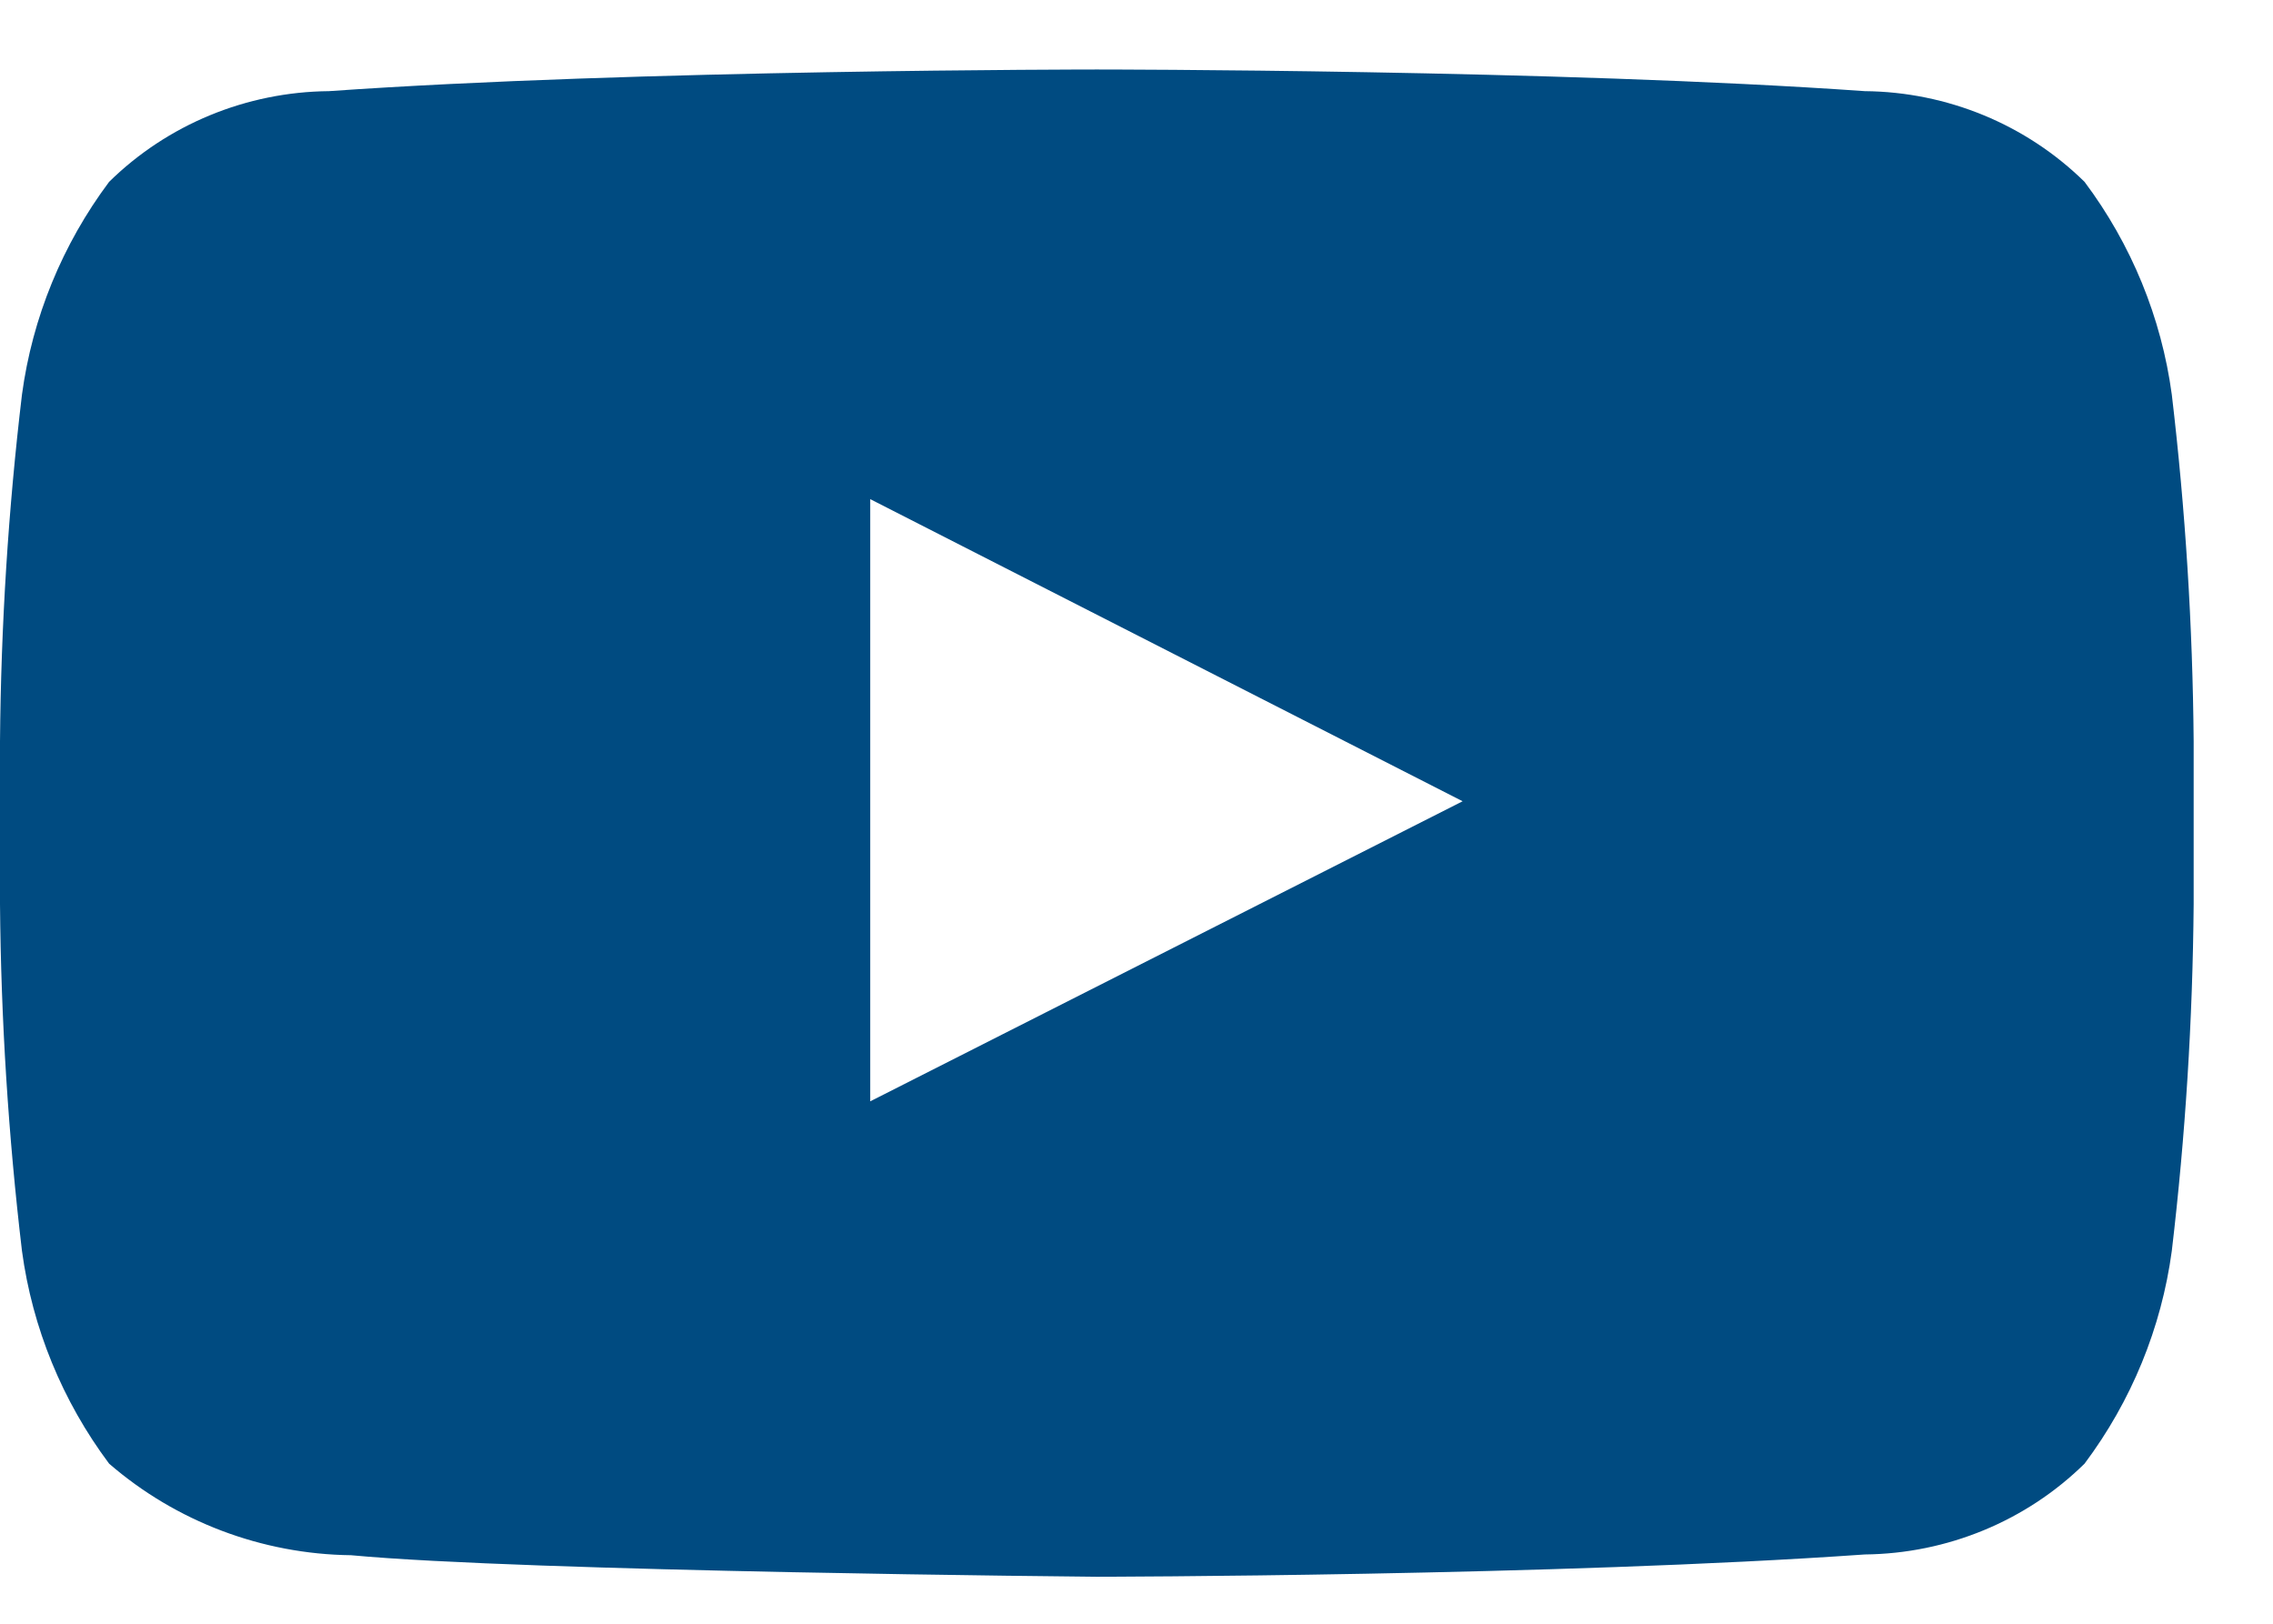 <svg width="21" height="15" viewBox="0 0 21 15" fill="none" xmlns="http://www.w3.org/2000/svg">
<path d="M20.065 3.645C20.191 4.709 20.258 5.779 20.267 6.85V8.352C20.258 9.423 20.191 10.492 20.065 11.556C19.969 12.267 19.692 12.943 19.259 13.521C18.72 14.051 17.991 14.352 17.229 14.36C14.392 14.56 10.133 14.566 10.133 14.566C10.133 14.566 4.864 14.519 3.243 14.367C2.419 14.357 1.626 14.056 1.008 13.521C0.576 12.943 0.299 12.267 0.203 11.556C0.077 10.492 0.009 9.423 0 8.352V6.85C0.009 5.779 0.076 4.709 0.203 3.645C0.299 2.934 0.576 2.258 1.008 1.68C1.547 1.15 2.276 0.849 3.039 0.842C5.875 0.642 10.129 0.642 10.129 0.642H10.138C10.138 0.642 14.392 0.642 17.229 0.842C17.991 0.849 18.72 1.15 19.259 1.68C19.692 2.258 19.969 2.934 20.065 3.645V3.645ZM8.04 10.174L13.513 7.402L8.04 4.611V10.174Z" fill="#004B81"/>
</svg>
